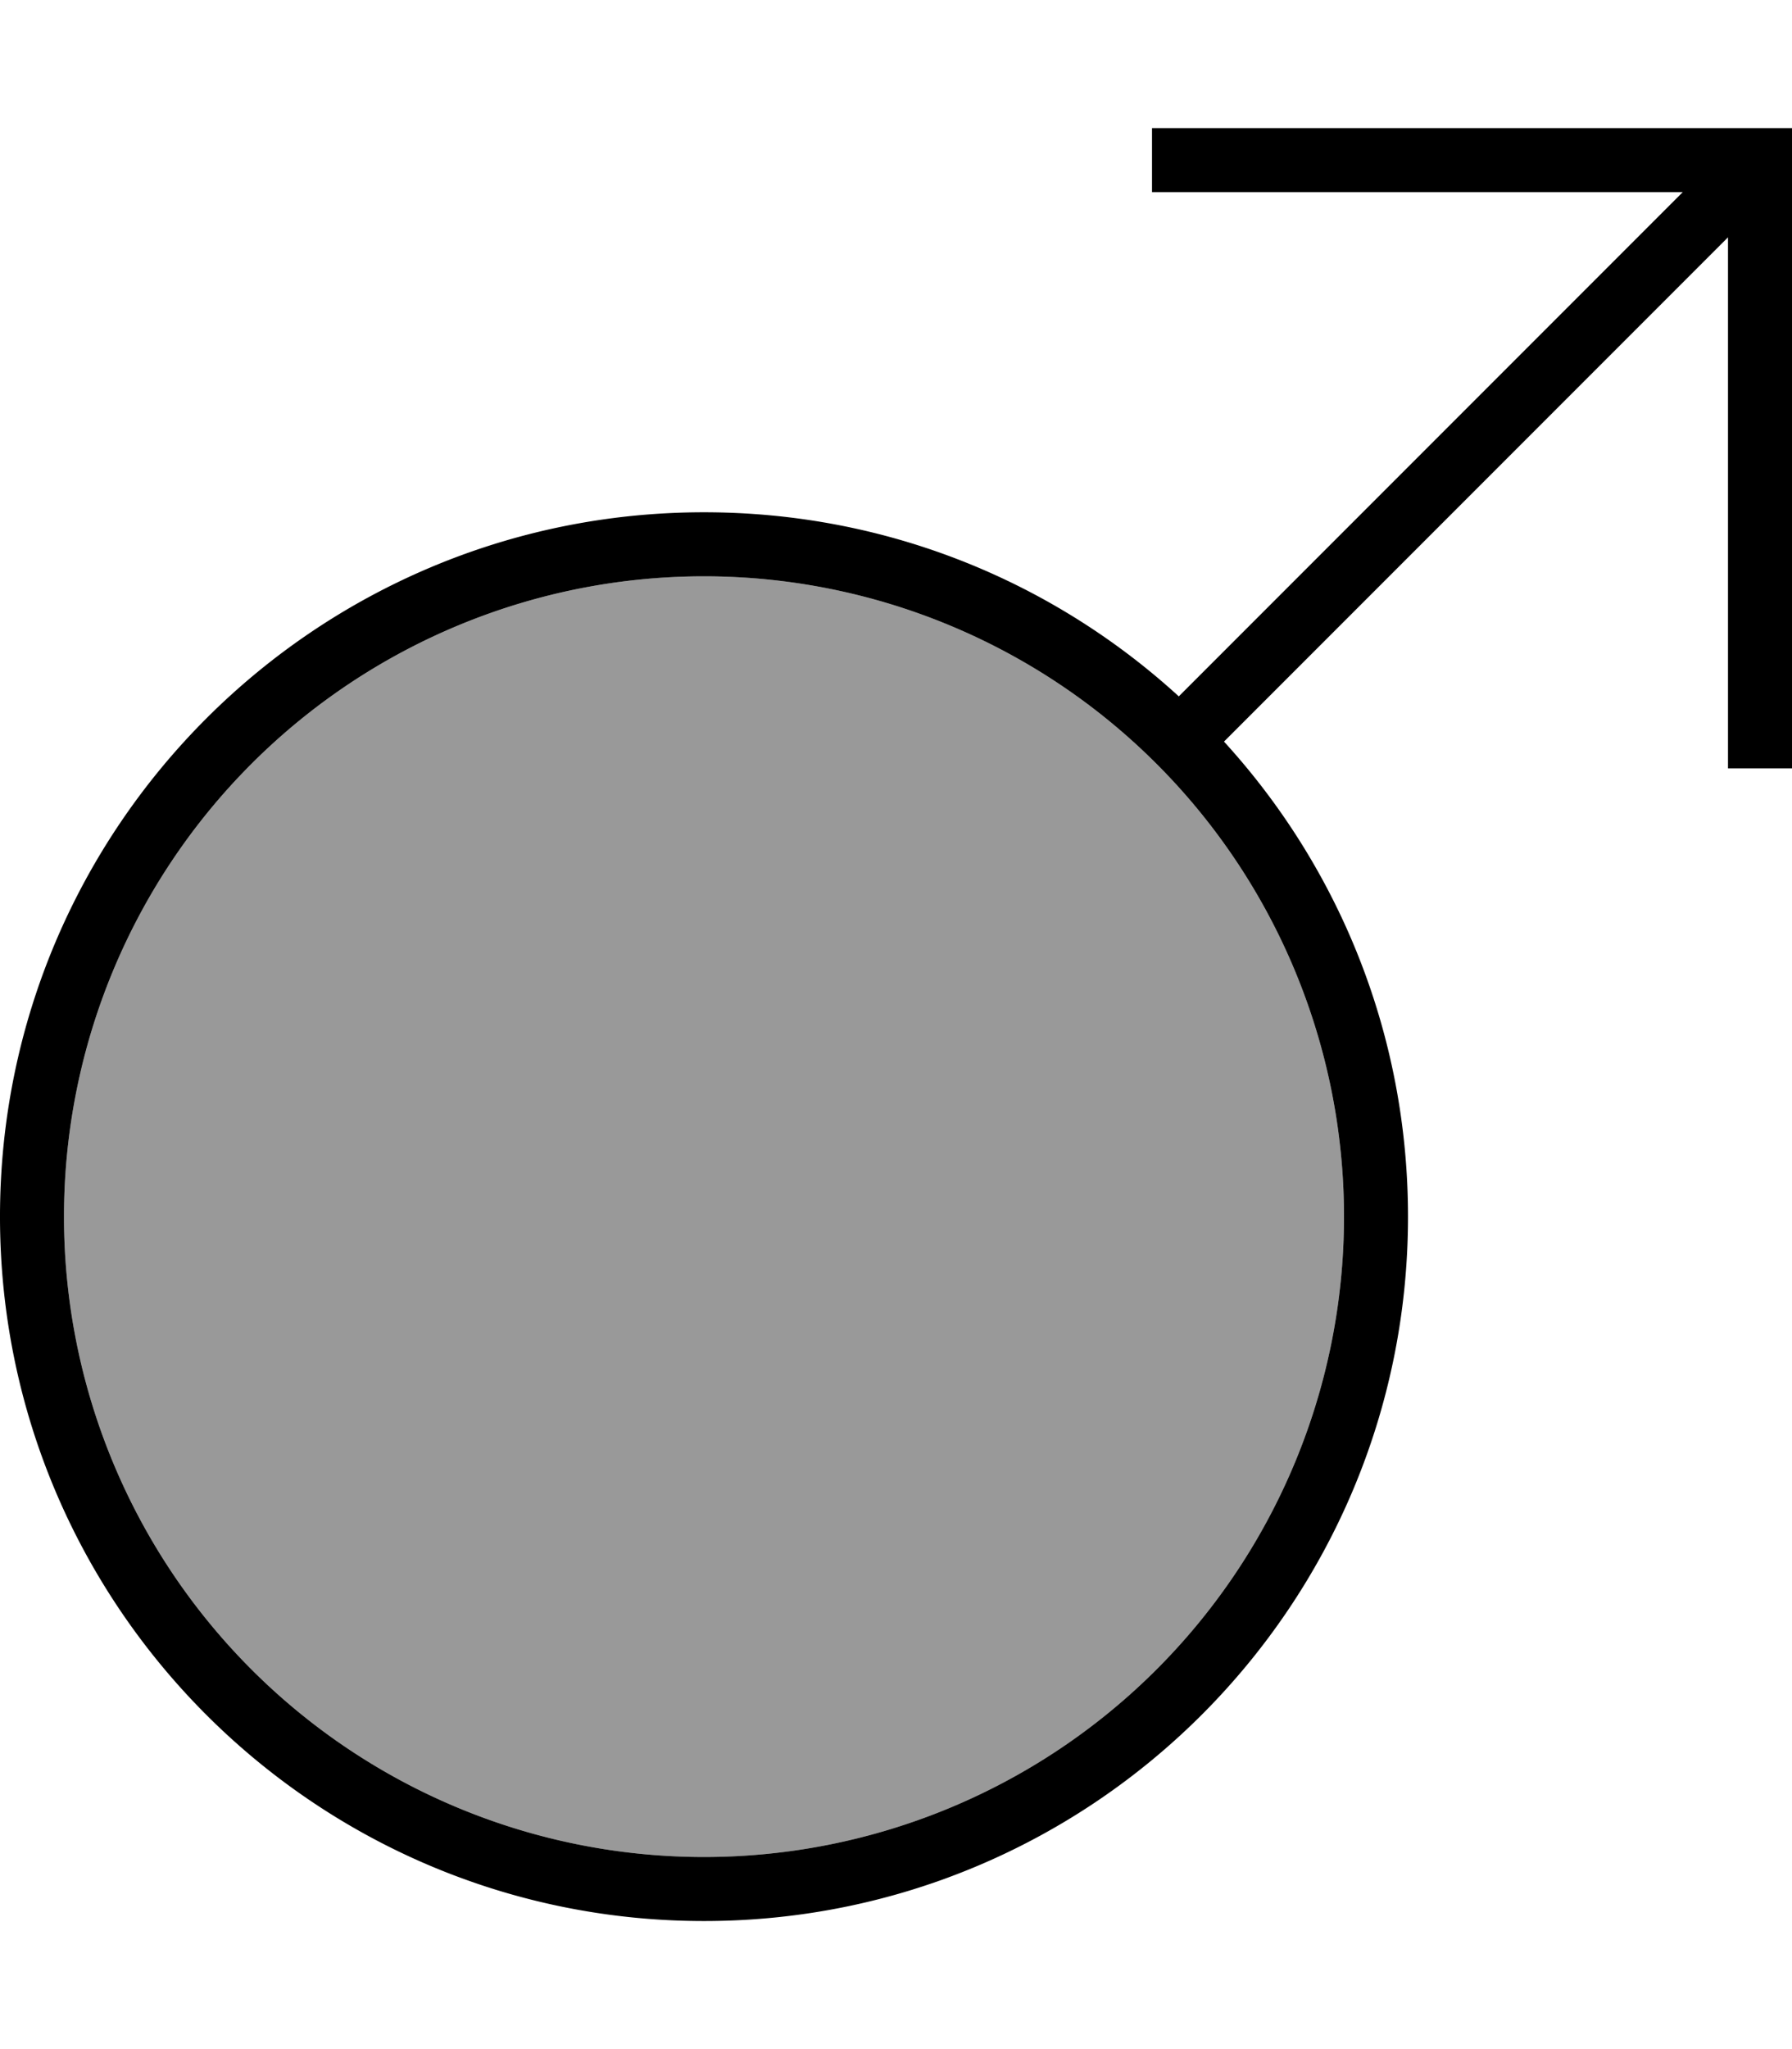 <svg xmlns="http://www.w3.org/2000/svg" viewBox="0 0 448 512"><!--! Font Awesome Pro 7.0.0 by @fontawesome - https://fontawesome.com License - https://fontawesome.com/license (Commercial License) Copyright 2025 Fonticons, Inc. --><path style="fill:currentColor;opacity:.4" d="M16 304a160 160 0 1 0 320 0 160 160 0 1 0 -320 0z"/><path style="fill:currentColor;opacity:1" d="M296 32l-8 0 0 16 132.7 0-126 126c-31.3-28.6-72.9-46-118.7-46-97.2 0-176 78.8-176 176s78.8 176 176 176 176-78.8 176-176c0-45.7-17.4-87.4-46-118.7l126-126 0 132.7 16 0 0-160-152 0zM16 304a160 160 0 1 1 320 0 160 160 0 1 1 -320 0z"/></svg>